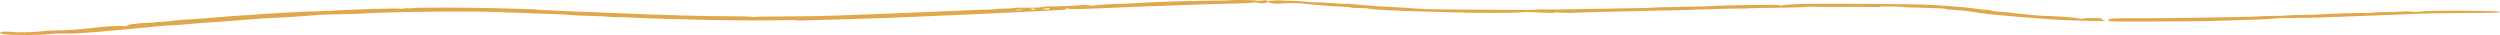 <?xml version="1.0" encoding="UTF-8"?> <svg xmlns="http://www.w3.org/2000/svg" width="1143" height="16" viewBox="0 0 1143 16" fill="none"> <path fill-rule="evenodd" clip-rule="evenodd" d="M562.489 0.114C562.175 0.171 556.509 0.286 549.899 0.37C539.44 0.502 525.224 1.016 518.692 1.497C517.56 1.58 515.09 1.683 513.203 1.725C507.034 1.863 501.556 2.183 500.614 2.461C499.993 2.643 499.018 2.626 497.648 2.409C496.492 2.225 495.272 2.189 494.83 2.326C494.155 2.535 481.149 3.036 478.685 2.947C478.191 2.929 477.113 3.071 476.287 3.261C475.348 3.478 472.772 3.569 469.41 3.504C466.453 3.448 463.637 3.524 463.152 3.675C462.666 3.825 460.797 3.948 458.999 3.948C457.202 3.948 455.342 4.068 454.869 4.215C454.394 4.362 453.54 4.427 452.971 4.359C452.401 4.292 447.05 4.471 441.079 4.756C435.107 5.042 428.36 5.337 426.085 5.412C423.809 5.487 417.935 5.725 413.029 5.941C408.123 6.157 401.948 6.4 399.307 6.48C396.665 6.56 389.564 6.828 383.526 7.075C377.17 7.335 366.915 7.517 359.169 7.508C351.472 7.499 345.542 7.604 345.207 7.755C344.847 7.918 344.193 7.902 343.488 7.713C342.783 7.524 338.183 7.412 331.377 7.418C321.719 7.426 301.534 6.852 282.666 6.031C279.27 5.884 275.126 5.72 273.458 5.667C263.795 5.363 247.45 4.621 246.123 4.427C245.271 4.301 242.184 4.153 239.262 4.097C236.342 4.042 230.247 3.879 225.718 3.736C215.221 3.404 189.691 3.369 188.67 3.685C188.244 3.817 186.886 3.851 185.654 3.761C183.984 3.638 183.712 3.691 184.589 3.969C185.524 4.266 185.361 4.281 183.785 4.041C182.288 3.813 178.797 3.833 169.456 4.122C162.664 4.333 155.871 4.609 154.362 4.737C152.852 4.864 148.838 5.04 145.442 5.127C138.49 5.305 122.273 6.182 115.732 6.734C113.354 6.934 110.763 7.099 109.975 7.099C109.187 7.099 103.801 7.512 98.005 8.017C92.207 8.523 86.39 8.936 85.077 8.936C83.764 8.936 81.12 9.172 79.2 9.461C77.281 9.75 74.831 9.986 73.755 9.986C72.679 9.986 71.335 10.075 70.769 10.183C70.203 10.291 69.328 10.386 68.826 10.393C63.809 10.464 56.847 11.373 58.176 11.784C58.578 11.909 57.535 11.96 55.858 11.899C52.425 11.774 49.059 12.015 38.97 13.112C34.72 13.574 29.986 13.872 26.879 13.872C24.071 13.872 20.73 14.05 19.455 14.268C16.969 14.694 7.637 14.951 6.004 14.638C5.461 14.534 3.884 14.449 2.5 14.449C-0.77 14.449 -0.857 15.4 2.386 15.713C6.754 16.136 18.85 16.08 22.519 15.62C24.877 15.325 27.271 15.246 30.197 15.369C34.238 15.539 44.273 14.738 73.168 11.938C75.304 11.731 77.812 11.562 78.743 11.562C79.672 11.562 83.633 11.266 87.544 10.905C91.455 10.544 95.255 10.249 95.988 10.249C97.324 10.249 100.095 10.039 113.588 8.916C117.579 8.584 121.901 8.284 123.194 8.249C127.899 8.123 135.275 7.687 140.639 7.218C143.658 6.955 147.054 6.719 148.187 6.695C149.319 6.671 150.554 6.626 150.931 6.594C151.308 6.563 154.399 6.498 157.798 6.45C161.197 6.402 167.372 6.178 171.52 5.952C185.252 5.203 222.419 5.009 230.66 5.643C231.867 5.736 233.411 5.787 234.09 5.757C234.768 5.727 236.25 5.772 237.382 5.858C238.514 5.943 241.602 6.069 244.243 6.138C252.716 6.358 258.585 6.619 261.258 6.892C262.69 7.039 266.704 7.215 270.177 7.284C273.649 7.352 277.217 7.523 278.105 7.663C278.993 7.803 280.536 7.885 281.535 7.844C282.534 7.803 286.131 7.906 289.527 8.073C307.608 8.961 343.477 9.598 355.738 9.249C360.435 9.115 363.628 9.121 363.628 9.264C363.628 9.398 365.584 9.419 368.088 9.311C370.542 9.206 373.474 9.129 374.606 9.141C376.672 9.162 393.432 8.64 407.54 8.115C424.371 7.488 460.746 5.859 471.349 5.257C475.878 5 481.555 4.71 483.964 4.614C487.255 4.482 488.162 4.328 487.609 3.996C487.027 3.648 487.158 3.631 488.222 3.917C489.208 4.182 491.011 4.228 494.87 4.087C497.783 3.981 501.71 3.842 503.597 3.777C505.484 3.712 510.424 3.494 514.575 3.293C518.726 3.092 528.606 2.734 536.531 2.497C544.455 2.259 551.866 1.998 552.998 1.916C554.13 1.834 558.761 1.714 563.29 1.65C567.818 1.586 571.985 1.397 572.552 1.231C573.222 1.035 573.941 1.021 574.61 1.192C576.385 1.644 579.066 1.606 579.179 1.126C579.265 0.76 579.446 0.747 580.071 1.06C581.236 1.646 583.444 1.84 585.98 1.58C588.703 1.302 594.7 1.397 597.172 1.758C600.038 2.178 608.188 2.827 613.033 3.023C615.487 3.122 617.493 3.311 617.493 3.444C617.493 3.577 619.346 3.686 621.61 3.686C623.874 3.686 625.726 3.8 625.726 3.941C625.726 4.296 639.032 4.999 650.84 5.268C656.274 5.392 663.189 5.585 666.208 5.697C674.154 5.994 694.131 5.931 695.84 5.604C696.87 5.407 699.178 5.433 703.697 5.693C707.609 5.918 710.27 5.962 710.542 5.806C710.819 5.646 712.209 5.638 714.215 5.784C716.121 5.923 719.032 5.922 721.328 5.781C723.466 5.65 734.477 5.361 745.798 5.139C757.119 4.917 767.925 4.669 769.812 4.587C771.699 4.506 774.786 4.404 776.673 4.36C778.56 4.317 783.191 4.183 786.965 4.063C790.738 3.943 794.662 3.876 795.683 3.914C796.704 3.952 798.556 3.903 799.799 3.805C801.043 3.707 806.877 3.59 812.764 3.546C818.653 3.501 824.231 3.344 825.161 3.197C826.14 3.041 828.862 3.007 831.609 3.114C834.225 3.217 839.144 3.24 842.541 3.165C845.937 3.09 851.313 3.098 854.489 3.183C857.664 3.267 859.931 3.234 859.529 3.109C859.125 2.984 861.311 2.915 864.388 2.956C867.465 2.996 869.983 3.111 869.984 3.21C869.984 3.31 874.271 3.472 879.509 3.571C885.626 3.686 889.293 3.88 889.758 4.112C890.157 4.31 891.454 4.473 892.64 4.473C894.45 4.473 901.935 5.32 904.291 5.792C908.743 6.683 937.969 9.099 947.009 9.324C951.063 9.425 956.539 9.561 959.181 9.627C961.823 9.692 963.366 9.653 962.612 9.538C961.857 9.424 961.239 9.099 961.239 8.816C961.239 8.401 960.227 8.295 956.023 8.267C952.811 8.246 951.492 8.316 952.593 8.449C953.844 8.601 953.89 8.667 952.744 8.67C951.845 8.672 950.723 8.554 950.249 8.407C949.006 8.023 940.52 7.387 935.251 7.283C932.764 7.234 927.728 6.814 924.057 6.349C920.386 5.884 916.025 5.438 914.368 5.358C912.709 5.279 911.017 5.047 910.609 4.843C910.2 4.64 909.037 4.473 908.024 4.473C907.01 4.473 904.984 4.261 903.522 4.002C900.902 3.537 893.806 2.925 883.022 2.234C876.722 1.831 832.94 1.549 822.701 1.846C819.118 1.95 815.642 2.2 814.976 2.401C814.083 2.671 813.761 2.679 813.744 2.433C813.728 2.175 810.714 2.139 800.344 2.272C792.986 2.367 785.886 2.551 784.567 2.68C783.249 2.81 778.309 2.975 773.59 3.047C762.763 3.213 756.076 3.394 754.687 3.558C754.093 3.628 748.453 3.747 742.154 3.821C735.856 3.895 726.072 4.072 720.411 4.214C714.751 4.355 708.46 4.412 706.433 4.339C704.407 4.266 702.447 4.299 702.081 4.413C701.713 4.527 697.814 4.59 693.416 4.554C689.018 4.517 678.009 4.44 668.952 4.383C653.352 4.284 649.767 4.183 644.938 3.707C643.806 3.596 639.483 3.355 635.332 3.172C631.181 2.989 625.242 2.561 622.134 2.222C619.026 1.882 616.159 1.666 615.764 1.741C615.369 1.817 612.742 1.695 609.926 1.47C607.111 1.244 603.463 1.06 601.819 1.06C600.175 1.06 598.151 0.93 597.322 0.772C596.492 0.613 593.512 0.441 590.699 0.388C587.884 0.336 585.271 0.234 584.89 0.161C584.51 0.088 583.044 0.147 581.635 0.291C579.817 0.477 579.07 0.465 579.07 0.25C579.07 0.021 578.59 0.022 577.134 0.253C575.81 0.464 574.916 0.474 574.309 0.286C573.476 0.028 563.741 -0.113 562.489 0.114ZM479.812 4.055C479.812 4.265 478.976 4.362 477.866 4.28C476.266 4.163 476.245 4.098 477.752 3.916C478.759 3.794 479.635 3.692 479.697 3.69C479.76 3.688 479.812 3.852 479.812 4.055ZM473.408 4.211C473.408 4.355 473.136 4.473 472.803 4.473C472.469 4.473 471.816 4.355 471.349 4.211C470.883 4.066 471.156 3.948 471.955 3.948C472.753 3.948 473.408 4.066 473.408 4.211ZM467.233 4.473C466.766 4.618 465.649 4.734 464.75 4.732C463.768 4.729 463.938 4.626 465.174 4.473C467.81 4.147 468.285 4.147 467.233 4.473ZM1112.88 4.936C1110.24 4.994 1107.31 5.164 1106.36 5.314C1105.21 5.497 1104.07 5.501 1102.92 5.325C1101.95 5.176 1100.03 5.154 1098.46 5.275C1096.95 5.391 1093.44 5.495 1090.65 5.505C1087.87 5.515 1085.18 5.65 1084.68 5.804C1084.19 5.958 1082.93 6.022 1081.9 5.947C1079.79 5.791 1063.52 6.279 1061.41 6.561C1060.66 6.661 1057.03 6.763 1053.35 6.786C1049.67 6.809 1045.94 6.941 1045.07 7.079C1044.19 7.218 1042.27 7.296 1040.78 7.254C1039.3 7.211 1036.23 7.287 1033.97 7.422C1029.25 7.703 1027.96 7.733 1003.78 8.114C993.967 8.268 981.926 8.365 977.02 8.329C966.834 8.253 963.338 8.468 963.998 9.13C964.252 9.384 964.507 9.665 964.564 9.753C964.7 9.961 1000.09 9.852 1009.95 9.614C1027.89 9.18 1036.85 8.845 1039.55 8.506C1041.2 8.3 1045.33 8.166 1049.18 8.195C1052.89 8.222 1059.01 8.109 1062.79 7.943C1069.68 7.64 1080.82 7.219 1092.29 6.828C1095.68 6.712 1101.1 6.488 1104.32 6.33C1107.54 6.173 1117.22 6.014 1125.83 5.978C1141.34 5.913 1144.84 5.758 1142.2 5.254C1140.75 4.976 1120.88 4.76 1112.88 4.936Z" fill="#E1A84B"></path> </svg> 